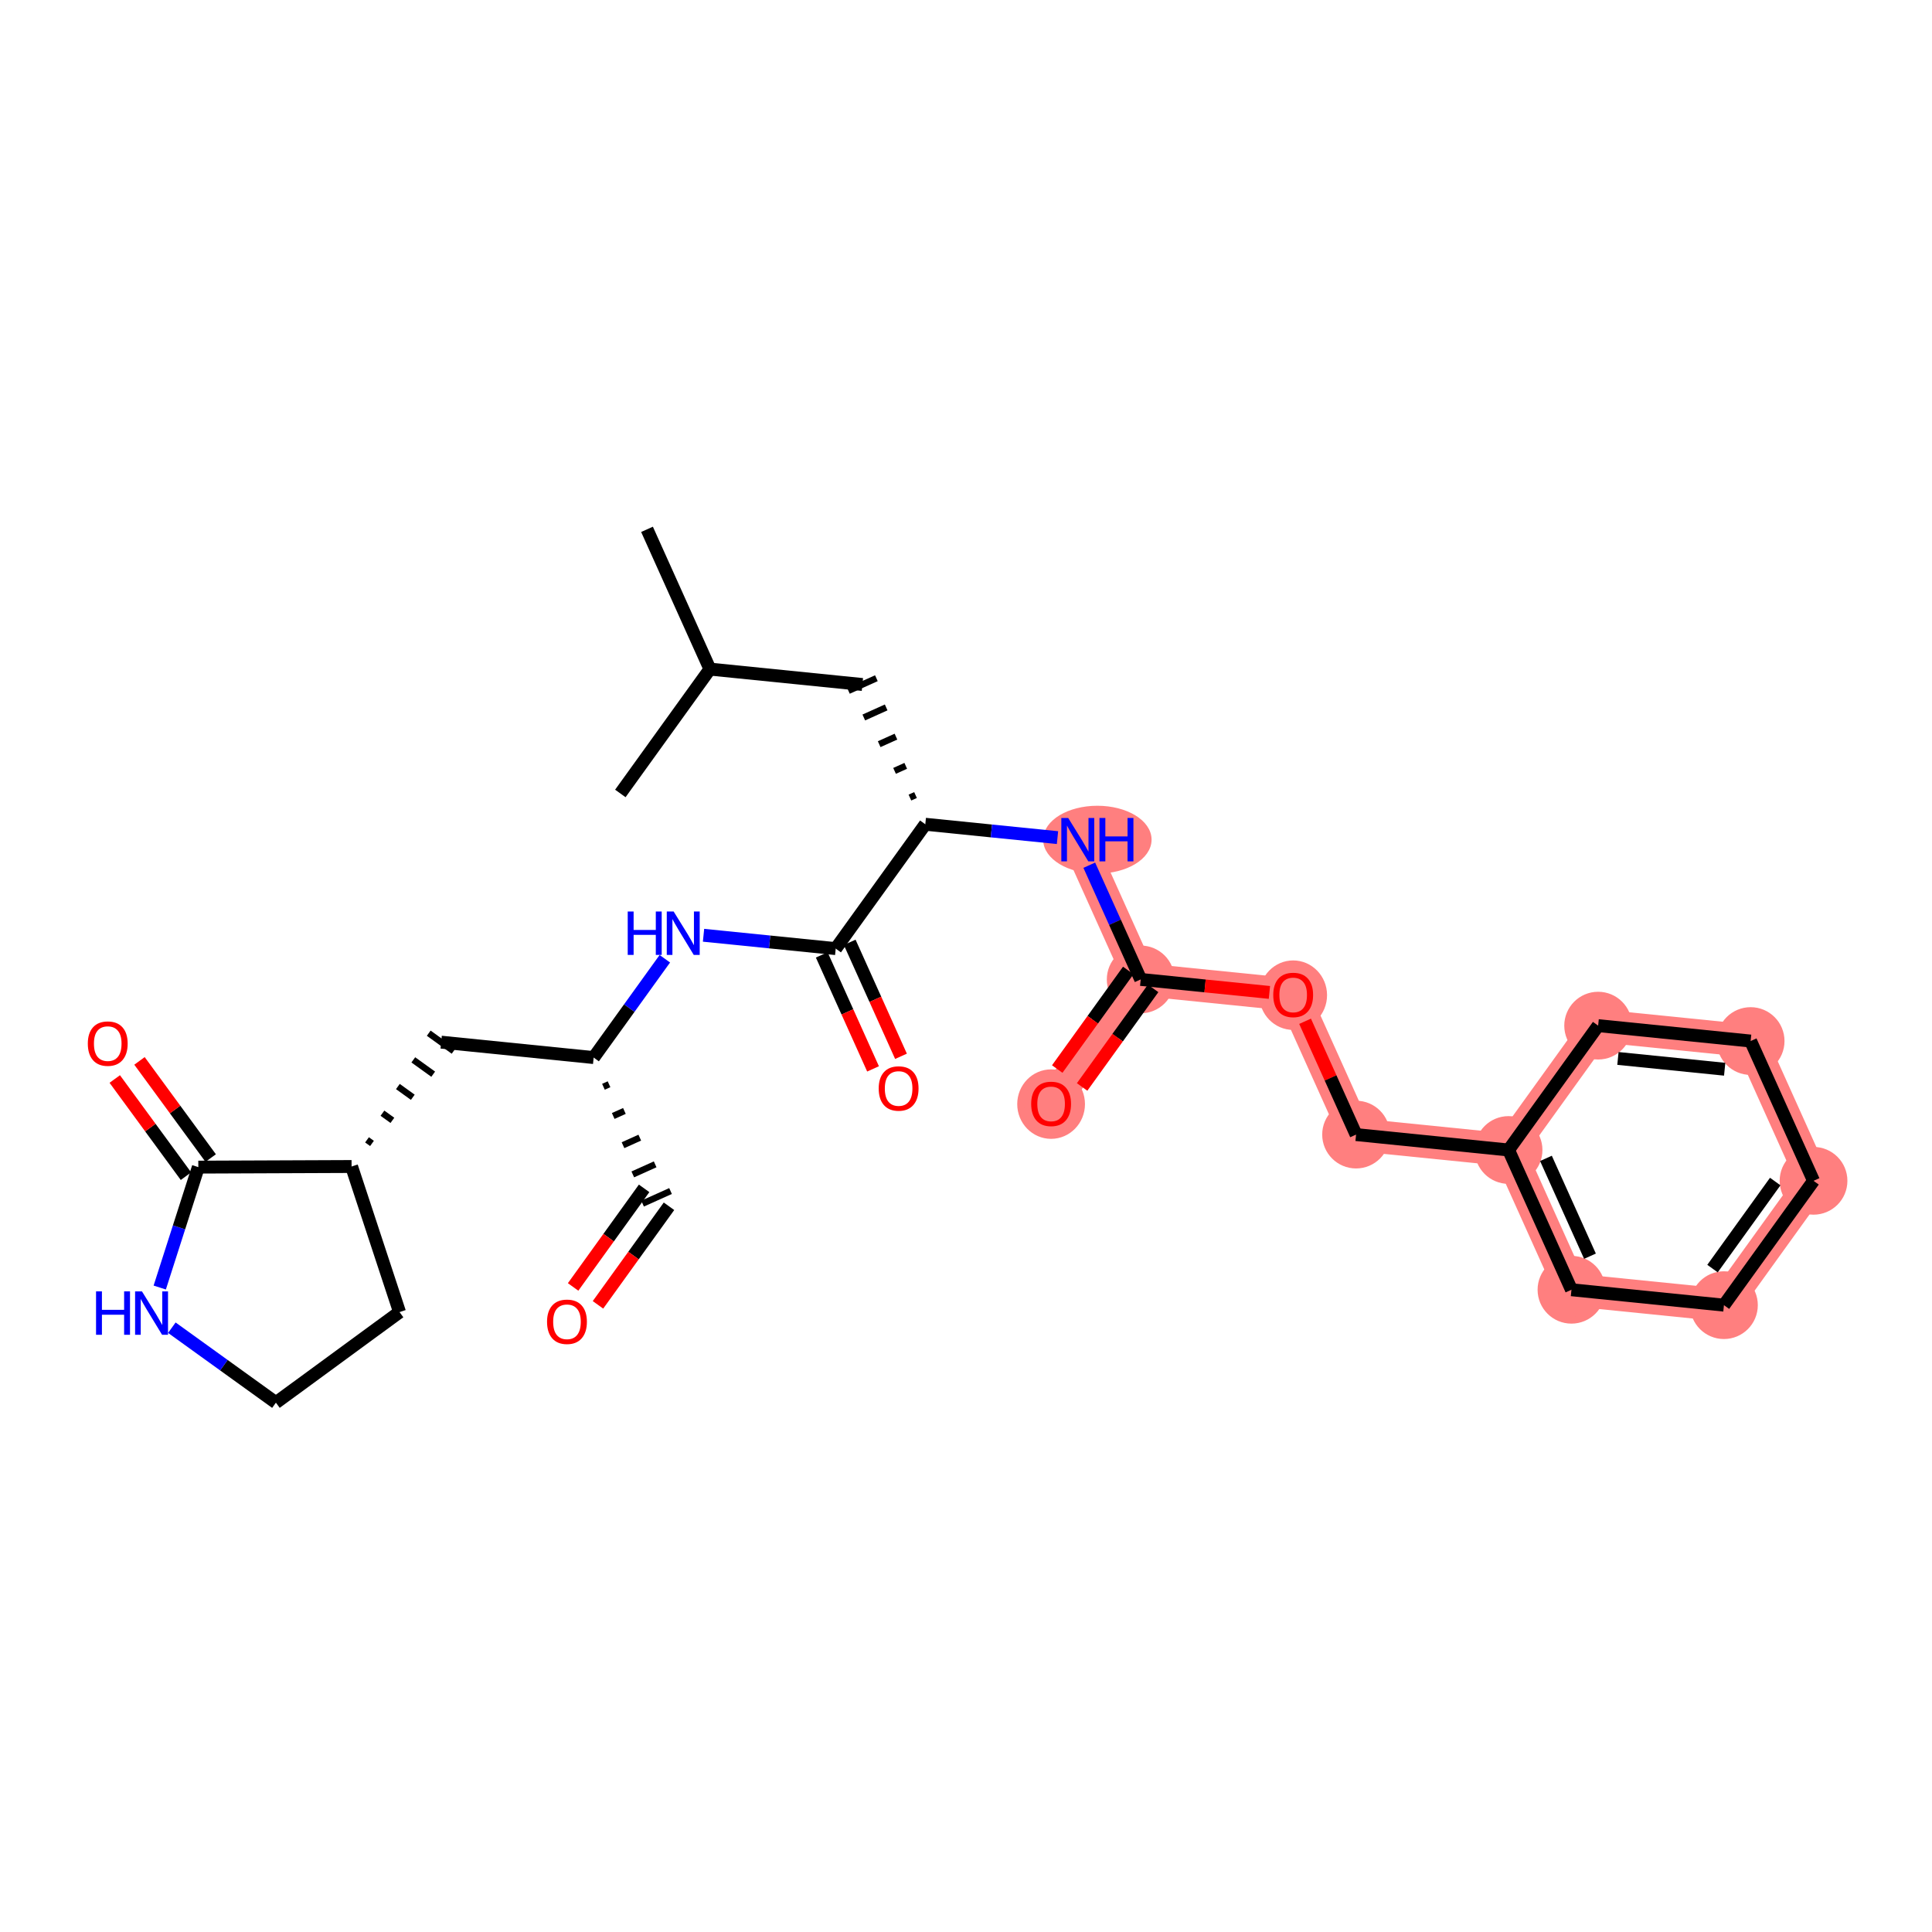 <?xml version='1.0' encoding='iso-8859-1'?>
<svg version='1.1' baseProfile='full'
              xmlns='http://www.w3.org/2000/svg'
                      xmlns:rdkit='http://www.rdkit.org/xml'
                      xmlns:xlink='http://www.w3.org/1999/xlink'
                  xml:space='preserve'
width='300px' height='300px' viewBox='0 0 300 300'>
<!-- END OF HEADER -->
<rect style='opacity:1.0;fill:#FFFFFF;stroke:none' width='300' height='300' x='0' y='0'> </rect>
<rect style='opacity:1.0;fill:#FFFFFF;stroke:none' width='300' height='300' x='0' y='0'> </rect>
<path d='M 167.359,130.383 L 177.126,152.085' style='fill:none;fill-rule:evenodd;stroke:#FF7F7F;stroke-width:5.1px;stroke-linecap:butt;stroke-linejoin:miter;stroke-opacity:1' />
<path d='M 177.126,152.085 L 163.215,171.394' style='fill:none;fill-rule:evenodd;stroke:#FF7F7F;stroke-width:5.1px;stroke-linecap:butt;stroke-linejoin:miter;stroke-opacity:1' />
<path d='M 177.126,152.085 L 200.804,154.477' style='fill:none;fill-rule:evenodd;stroke:#FF7F7F;stroke-width:5.1px;stroke-linecap:butt;stroke-linejoin:miter;stroke-opacity:1' />
<path d='M 200.804,154.477 L 210.571,176.178' style='fill:none;fill-rule:evenodd;stroke:#FF7F7F;stroke-width:5.1px;stroke-linecap:butt;stroke-linejoin:miter;stroke-opacity:1' />
<path d='M 210.571,176.178 L 234.249,178.57' style='fill:none;fill-rule:evenodd;stroke:#FF7F7F;stroke-width:5.1px;stroke-linecap:butt;stroke-linejoin:miter;stroke-opacity:1' />
<path d='M 234.249,178.57 L 244.016,200.272' style='fill:none;fill-rule:evenodd;stroke:#FF7F7F;stroke-width:5.1px;stroke-linecap:butt;stroke-linejoin:miter;stroke-opacity:1' />
<path d='M 234.249,178.57 L 248.159,159.261' style='fill:none;fill-rule:evenodd;stroke:#FF7F7F;stroke-width:5.1px;stroke-linecap:butt;stroke-linejoin:miter;stroke-opacity:1' />
<path d='M 244.016,200.272 L 267.693,202.664' style='fill:none;fill-rule:evenodd;stroke:#FF7F7F;stroke-width:5.1px;stroke-linecap:butt;stroke-linejoin:miter;stroke-opacity:1' />
<path d='M 267.693,202.664 L 281.604,183.355' style='fill:none;fill-rule:evenodd;stroke:#FF7F7F;stroke-width:5.1px;stroke-linecap:butt;stroke-linejoin:miter;stroke-opacity:1' />
<path d='M 281.604,183.355 L 271.837,161.653' style='fill:none;fill-rule:evenodd;stroke:#FF7F7F;stroke-width:5.1px;stroke-linecap:butt;stroke-linejoin:miter;stroke-opacity:1' />
<path d='M 271.837,161.653 L 248.159,159.261' style='fill:none;fill-rule:evenodd;stroke:#FF7F7F;stroke-width:5.1px;stroke-linecap:butt;stroke-linejoin:miter;stroke-opacity:1' />
<ellipse cx='170.4' cy='130.383' rx='7.916' ry='4.766'  style='fill:#FF7F7F;fill-rule:evenodd;stroke:#FF7F7F;stroke-width:1.0px;stroke-linecap:butt;stroke-linejoin:miter;stroke-opacity:1' />
<ellipse cx='177.126' cy='152.085' rx='4.76' ry='4.76'  style='fill:#FF7F7F;fill-rule:evenodd;stroke:#FF7F7F;stroke-width:1.0px;stroke-linecap:butt;stroke-linejoin:miter;stroke-opacity:1' />
<ellipse cx='163.215' cy='171.446' rx='4.76' ry='4.894'  style='fill:#FF7F7F;fill-rule:evenodd;stroke:#FF7F7F;stroke-width:1.0px;stroke-linecap:butt;stroke-linejoin:miter;stroke-opacity:1' />
<ellipse cx='200.804' cy='154.529' rx='4.76' ry='4.894'  style='fill:#FF7F7F;fill-rule:evenodd;stroke:#FF7F7F;stroke-width:1.0px;stroke-linecap:butt;stroke-linejoin:miter;stroke-opacity:1' />
<ellipse cx='210.571' cy='176.178' rx='4.76' ry='4.76'  style='fill:#FF7F7F;fill-rule:evenodd;stroke:#FF7F7F;stroke-width:1.0px;stroke-linecap:butt;stroke-linejoin:miter;stroke-opacity:1' />
<ellipse cx='234.249' cy='178.57' rx='4.76' ry='4.76'  style='fill:#FF7F7F;fill-rule:evenodd;stroke:#FF7F7F;stroke-width:1.0px;stroke-linecap:butt;stroke-linejoin:miter;stroke-opacity:1' />
<ellipse cx='244.016' cy='200.272' rx='4.76' ry='4.76'  style='fill:#FF7F7F;fill-rule:evenodd;stroke:#FF7F7F;stroke-width:1.0px;stroke-linecap:butt;stroke-linejoin:miter;stroke-opacity:1' />
<ellipse cx='267.693' cy='202.664' rx='4.76' ry='4.76'  style='fill:#FF7F7F;fill-rule:evenodd;stroke:#FF7F7F;stroke-width:1.0px;stroke-linecap:butt;stroke-linejoin:miter;stroke-opacity:1' />
<ellipse cx='281.604' cy='183.355' rx='4.76' ry='4.76'  style='fill:#FF7F7F;fill-rule:evenodd;stroke:#FF7F7F;stroke-width:1.0px;stroke-linecap:butt;stroke-linejoin:miter;stroke-opacity:1' />
<ellipse cx='271.837' cy='161.653' rx='4.76' ry='4.76'  style='fill:#FF7F7F;fill-rule:evenodd;stroke:#FF7F7F;stroke-width:1.0px;stroke-linecap:butt;stroke-linejoin:miter;stroke-opacity:1' />
<ellipse cx='248.159' cy='159.261' rx='4.76' ry='4.76'  style='fill:#FF7F7F;fill-rule:evenodd;stroke:#FF7F7F;stroke-width:1.0px;stroke-linecap:butt;stroke-linejoin:miter;stroke-opacity:1' />
<path class='bond-0 atom-0 atom-1' d='M 100.469,82.196 L 110.236,103.897' style='fill:none;fill-rule:evenodd;stroke:#000000;stroke-width:2.0px;stroke-linecap:butt;stroke-linejoin:miter;stroke-opacity:1' />
<path class='bond-1 atom-1 atom-2' d='M 110.236,103.897 L 96.326,123.207' style='fill:none;fill-rule:evenodd;stroke:#000000;stroke-width:2.0px;stroke-linecap:butt;stroke-linejoin:miter;stroke-opacity:1' />
<path class='bond-2 atom-1 atom-3' d='M 110.236,103.897 L 133.914,106.289' style='fill:none;fill-rule:evenodd;stroke:#000000;stroke-width:2.0px;stroke-linecap:butt;stroke-linejoin:miter;stroke-opacity:1' />
<path class='bond-3 atom-4 atom-3' d='M 142.162,123.455 L 141.293,123.846' style='fill:none;fill-rule:evenodd;stroke:#000000;stroke-width:1.0px;stroke-linecap:butt;stroke-linejoin:miter;stroke-opacity:1' />
<path class='bond-3 atom-4 atom-3' d='M 140.642,118.92 L 138.906,119.701' style='fill:none;fill-rule:evenodd;stroke:#000000;stroke-width:1.0px;stroke-linecap:butt;stroke-linejoin:miter;stroke-opacity:1' />
<path class='bond-3 atom-4 atom-3' d='M 139.123,114.384 L 136.519,115.556' style='fill:none;fill-rule:evenodd;stroke:#000000;stroke-width:1.0px;stroke-linecap:butt;stroke-linejoin:miter;stroke-opacity:1' />
<path class='bond-3 atom-4 atom-3' d='M 137.603,109.848 L 134.131,111.411' style='fill:none;fill-rule:evenodd;stroke:#000000;stroke-width:1.0px;stroke-linecap:butt;stroke-linejoin:miter;stroke-opacity:1' />
<path class='bond-3 atom-4 atom-3' d='M 136.084,105.313 L 131.744,107.266' style='fill:none;fill-rule:evenodd;stroke:#000000;stroke-width:1.0px;stroke-linecap:butt;stroke-linejoin:miter;stroke-opacity:1' />
<path class='bond-4 atom-4 atom-5' d='M 143.681,127.991 L 153.944,129.028' style='fill:none;fill-rule:evenodd;stroke:#000000;stroke-width:2.0px;stroke-linecap:butt;stroke-linejoin:miter;stroke-opacity:1' />
<path class='bond-4 atom-4 atom-5' d='M 153.944,129.028 L 164.208,130.065' style='fill:none;fill-rule:evenodd;stroke:#0000FF;stroke-width:2.0px;stroke-linecap:butt;stroke-linejoin:miter;stroke-opacity:1' />
<path class='bond-15 atom-4 atom-16' d='M 143.681,127.991 L 129.77,147.3' style='fill:none;fill-rule:evenodd;stroke:#000000;stroke-width:2.0px;stroke-linecap:butt;stroke-linejoin:miter;stroke-opacity:1' />
<path class='bond-5 atom-5 atom-6' d='M 169.143,134.348 L 173.134,143.216' style='fill:none;fill-rule:evenodd;stroke:#0000FF;stroke-width:2.0px;stroke-linecap:butt;stroke-linejoin:miter;stroke-opacity:1' />
<path class='bond-5 atom-5 atom-6' d='M 173.134,143.216 L 177.126,152.085' style='fill:none;fill-rule:evenodd;stroke:#000000;stroke-width:2.0px;stroke-linecap:butt;stroke-linejoin:miter;stroke-opacity:1' />
<path class='bond-6 atom-6 atom-7' d='M 175.195,150.694 L 169.682,158.347' style='fill:none;fill-rule:evenodd;stroke:#000000;stroke-width:2.0px;stroke-linecap:butt;stroke-linejoin:miter;stroke-opacity:1' />
<path class='bond-6 atom-6 atom-7' d='M 169.682,158.347 L 164.168,166' style='fill:none;fill-rule:evenodd;stroke:#FF0000;stroke-width:2.0px;stroke-linecap:butt;stroke-linejoin:miter;stroke-opacity:1' />
<path class='bond-6 atom-6 atom-7' d='M 179.057,153.476 L 173.543,161.129' style='fill:none;fill-rule:evenodd;stroke:#000000;stroke-width:2.0px;stroke-linecap:butt;stroke-linejoin:miter;stroke-opacity:1' />
<path class='bond-6 atom-6 atom-7' d='M 173.543,161.129 L 168.03,168.782' style='fill:none;fill-rule:evenodd;stroke:#FF0000;stroke-width:2.0px;stroke-linecap:butt;stroke-linejoin:miter;stroke-opacity:1' />
<path class='bond-7 atom-6 atom-8' d='M 177.126,152.085 L 187.12,153.094' style='fill:none;fill-rule:evenodd;stroke:#000000;stroke-width:2.0px;stroke-linecap:butt;stroke-linejoin:miter;stroke-opacity:1' />
<path class='bond-7 atom-6 atom-8' d='M 187.12,153.094 L 197.115,154.104' style='fill:none;fill-rule:evenodd;stroke:#FF0000;stroke-width:2.0px;stroke-linecap:butt;stroke-linejoin:miter;stroke-opacity:1' />
<path class='bond-8 atom-8 atom-9' d='M 202.652,158.584 L 206.612,167.381' style='fill:none;fill-rule:evenodd;stroke:#FF0000;stroke-width:2.0px;stroke-linecap:butt;stroke-linejoin:miter;stroke-opacity:1' />
<path class='bond-8 atom-8 atom-9' d='M 206.612,167.381 L 210.571,176.178' style='fill:none;fill-rule:evenodd;stroke:#000000;stroke-width:2.0px;stroke-linecap:butt;stroke-linejoin:miter;stroke-opacity:1' />
<path class='bond-9 atom-9 atom-10' d='M 210.571,176.178 L 234.249,178.57' style='fill:none;fill-rule:evenodd;stroke:#000000;stroke-width:2.0px;stroke-linecap:butt;stroke-linejoin:miter;stroke-opacity:1' />
<path class='bond-10 atom-10 atom-11' d='M 234.249,178.57 L 244.016,200.272' style='fill:none;fill-rule:evenodd;stroke:#000000;stroke-width:2.0px;stroke-linecap:butt;stroke-linejoin:miter;stroke-opacity:1' />
<path class='bond-10 atom-10 atom-11' d='M 240.054,179.872 L 246.891,195.063' style='fill:none;fill-rule:evenodd;stroke:#000000;stroke-width:2.0px;stroke-linecap:butt;stroke-linejoin:miter;stroke-opacity:1' />
<path class='bond-28 atom-15 atom-10' d='M 248.159,159.261 L 234.249,178.57' style='fill:none;fill-rule:evenodd;stroke:#000000;stroke-width:2.0px;stroke-linecap:butt;stroke-linejoin:miter;stroke-opacity:1' />
<path class='bond-11 atom-11 atom-12' d='M 244.016,200.272 L 267.693,202.664' style='fill:none;fill-rule:evenodd;stroke:#000000;stroke-width:2.0px;stroke-linecap:butt;stroke-linejoin:miter;stroke-opacity:1' />
<path class='bond-12 atom-12 atom-13' d='M 267.693,202.664 L 281.604,183.355' style='fill:none;fill-rule:evenodd;stroke:#000000;stroke-width:2.0px;stroke-linecap:butt;stroke-linejoin:miter;stroke-opacity:1' />
<path class='bond-12 atom-12 atom-13' d='M 265.918,196.986 L 275.656,183.469' style='fill:none;fill-rule:evenodd;stroke:#000000;stroke-width:2.0px;stroke-linecap:butt;stroke-linejoin:miter;stroke-opacity:1' />
<path class='bond-13 atom-13 atom-14' d='M 281.604,183.355 L 271.837,161.653' style='fill:none;fill-rule:evenodd;stroke:#000000;stroke-width:2.0px;stroke-linecap:butt;stroke-linejoin:miter;stroke-opacity:1' />
<path class='bond-14 atom-14 atom-15' d='M 271.837,161.653 L 248.159,159.261' style='fill:none;fill-rule:evenodd;stroke:#000000;stroke-width:2.0px;stroke-linecap:butt;stroke-linejoin:miter;stroke-opacity:1' />
<path class='bond-14 atom-14 atom-15' d='M 267.807,166.03 L 251.232,164.355' style='fill:none;fill-rule:evenodd;stroke:#000000;stroke-width:2.0px;stroke-linecap:butt;stroke-linejoin:miter;stroke-opacity:1' />
<path class='bond-16 atom-16 atom-17' d='M 127.6,148.277 L 131.583,157.126' style='fill:none;fill-rule:evenodd;stroke:#000000;stroke-width:2.0px;stroke-linecap:butt;stroke-linejoin:miter;stroke-opacity:1' />
<path class='bond-16 atom-16 atom-17' d='M 131.583,157.126 L 135.566,165.976' style='fill:none;fill-rule:evenodd;stroke:#FF0000;stroke-width:2.0px;stroke-linecap:butt;stroke-linejoin:miter;stroke-opacity:1' />
<path class='bond-16 atom-16 atom-17' d='M 131.941,146.324 L 135.923,155.173' style='fill:none;fill-rule:evenodd;stroke:#000000;stroke-width:2.0px;stroke-linecap:butt;stroke-linejoin:miter;stroke-opacity:1' />
<path class='bond-16 atom-16 atom-17' d='M 135.923,155.173 L 139.906,164.022' style='fill:none;fill-rule:evenodd;stroke:#FF0000;stroke-width:2.0px;stroke-linecap:butt;stroke-linejoin:miter;stroke-opacity:1' />
<path class='bond-17 atom-16 atom-18' d='M 129.77,147.3 L 119.507,146.263' style='fill:none;fill-rule:evenodd;stroke:#000000;stroke-width:2.0px;stroke-linecap:butt;stroke-linejoin:miter;stroke-opacity:1' />
<path class='bond-17 atom-16 atom-18' d='M 119.507,146.263 L 109.244,145.227' style='fill:none;fill-rule:evenodd;stroke:#0000FF;stroke-width:2.0px;stroke-linecap:butt;stroke-linejoin:miter;stroke-opacity:1' />
<path class='bond-18 atom-18 atom-19' d='M 103.236,148.873 L 97.709,156.545' style='fill:none;fill-rule:evenodd;stroke:#0000FF;stroke-width:2.0px;stroke-linecap:butt;stroke-linejoin:miter;stroke-opacity:1' />
<path class='bond-18 atom-18 atom-19' d='M 97.709,156.545 L 92.182,164.218' style='fill:none;fill-rule:evenodd;stroke:#000000;stroke-width:2.0px;stroke-linecap:butt;stroke-linejoin:miter;stroke-opacity:1' />
<path class='bond-19 atom-19 atom-20' d='M 93.702,168.753 L 94.57,168.363' style='fill:none;fill-rule:evenodd;stroke:#000000;stroke-width:1.0px;stroke-linecap:butt;stroke-linejoin:miter;stroke-opacity:1' />
<path class='bond-19 atom-19 atom-20' d='M 95.221,173.289 L 96.957,172.508' style='fill:none;fill-rule:evenodd;stroke:#000000;stroke-width:1.0px;stroke-linecap:butt;stroke-linejoin:miter;stroke-opacity:1' />
<path class='bond-19 atom-19 atom-20' d='M 96.74,177.825 L 99.345,176.653' style='fill:none;fill-rule:evenodd;stroke:#000000;stroke-width:1.0px;stroke-linecap:butt;stroke-linejoin:miter;stroke-opacity:1' />
<path class='bond-19 atom-19 atom-20' d='M 98.26,182.36 L 101.732,180.798' style='fill:none;fill-rule:evenodd;stroke:#000000;stroke-width:1.0px;stroke-linecap:butt;stroke-linejoin:miter;stroke-opacity:1' />
<path class='bond-19 atom-19 atom-20' d='M 99.779,186.896 L 104.12,184.943' style='fill:none;fill-rule:evenodd;stroke:#000000;stroke-width:1.0px;stroke-linecap:butt;stroke-linejoin:miter;stroke-opacity:1' />
<path class='bond-21 atom-19 atom-22' d='M 92.182,164.218 L 68.504,161.826' style='fill:none;fill-rule:evenodd;stroke:#000000;stroke-width:2.0px;stroke-linecap:butt;stroke-linejoin:miter;stroke-opacity:1' />
<path class='bond-20 atom-20 atom-21' d='M 100.018,184.528 L 94.505,192.181' style='fill:none;fill-rule:evenodd;stroke:#000000;stroke-width:2.0px;stroke-linecap:butt;stroke-linejoin:miter;stroke-opacity:1' />
<path class='bond-20 atom-20 atom-21' d='M 94.505,192.181 L 88.992,199.835' style='fill:none;fill-rule:evenodd;stroke:#FF0000;stroke-width:2.0px;stroke-linecap:butt;stroke-linejoin:miter;stroke-opacity:1' />
<path class='bond-20 atom-20 atom-21' d='M 103.88,187.31 L 98.367,194.964' style='fill:none;fill-rule:evenodd;stroke:#000000;stroke-width:2.0px;stroke-linecap:butt;stroke-linejoin:miter;stroke-opacity:1' />
<path class='bond-20 atom-20 atom-21' d='M 98.367,194.964 L 92.853,202.617' style='fill:none;fill-rule:evenodd;stroke:#FF0000;stroke-width:2.0px;stroke-linecap:butt;stroke-linejoin:miter;stroke-opacity:1' />
<path class='bond-22 atom-23 atom-22' d='M 57.762,177.551 L 56.99,176.995' style='fill:none;fill-rule:evenodd;stroke:#000000;stroke-width:1.0px;stroke-linecap:butt;stroke-linejoin:miter;stroke-opacity:1' />
<path class='bond-22 atom-23 atom-22' d='M 60.931,173.968 L 59.386,172.855' style='fill:none;fill-rule:evenodd;stroke:#000000;stroke-width:1.0px;stroke-linecap:butt;stroke-linejoin:miter;stroke-opacity:1' />
<path class='bond-22 atom-23 atom-22' d='M 64.099,170.384 L 61.782,168.715' style='fill:none;fill-rule:evenodd;stroke:#000000;stroke-width:1.0px;stroke-linecap:butt;stroke-linejoin:miter;stroke-opacity:1' />
<path class='bond-22 atom-23 atom-22' d='M 67.267,166.8 L 64.178,164.575' style='fill:none;fill-rule:evenodd;stroke:#000000;stroke-width:1.0px;stroke-linecap:butt;stroke-linejoin:miter;stroke-opacity:1' />
<path class='bond-22 atom-23 atom-22' d='M 70.435,163.217 L 66.573,160.434' style='fill:none;fill-rule:evenodd;stroke:#000000;stroke-width:1.0px;stroke-linecap:butt;stroke-linejoin:miter;stroke-opacity:1' />
<path class='bond-23 atom-23 atom-24' d='M 54.594,181.135 L 62.039,203.739' style='fill:none;fill-rule:evenodd;stroke:#000000;stroke-width:2.0px;stroke-linecap:butt;stroke-linejoin:miter;stroke-opacity:1' />
<path class='bond-29 atom-27 atom-23' d='M 30.796,181.231 L 54.594,181.135' style='fill:none;fill-rule:evenodd;stroke:#000000;stroke-width:2.0px;stroke-linecap:butt;stroke-linejoin:miter;stroke-opacity:1' />
<path class='bond-24 atom-24 atom-25' d='M 62.039,203.739 L 42.843,217.804' style='fill:none;fill-rule:evenodd;stroke:#000000;stroke-width:2.0px;stroke-linecap:butt;stroke-linejoin:miter;stroke-opacity:1' />
<path class='bond-25 atom-25 atom-26' d='M 42.843,217.804 L 34.763,211.984' style='fill:none;fill-rule:evenodd;stroke:#000000;stroke-width:2.0px;stroke-linecap:butt;stroke-linejoin:miter;stroke-opacity:1' />
<path class='bond-25 atom-25 atom-26' d='M 34.763,211.984 L 26.684,206.164' style='fill:none;fill-rule:evenodd;stroke:#0000FF;stroke-width:2.0px;stroke-linecap:butt;stroke-linejoin:miter;stroke-opacity:1' />
<path class='bond-26 atom-26 atom-27' d='M 24.804,199.929 L 27.8,190.58' style='fill:none;fill-rule:evenodd;stroke:#0000FF;stroke-width:2.0px;stroke-linecap:butt;stroke-linejoin:miter;stroke-opacity:1' />
<path class='bond-26 atom-26 atom-27' d='M 27.8,190.58 L 30.796,181.231' style='fill:none;fill-rule:evenodd;stroke:#000000;stroke-width:2.0px;stroke-linecap:butt;stroke-linejoin:miter;stroke-opacity:1' />
<path class='bond-27 atom-27 atom-28' d='M 32.716,179.824 L 27.188,172.28' style='fill:none;fill-rule:evenodd;stroke:#000000;stroke-width:2.0px;stroke-linecap:butt;stroke-linejoin:miter;stroke-opacity:1' />
<path class='bond-27 atom-27 atom-28' d='M 27.188,172.28 L 21.66,164.735' style='fill:none;fill-rule:evenodd;stroke:#FF0000;stroke-width:2.0px;stroke-linecap:butt;stroke-linejoin:miter;stroke-opacity:1' />
<path class='bond-27 atom-27 atom-28' d='M 28.876,182.637 L 23.348,175.093' style='fill:none;fill-rule:evenodd;stroke:#000000;stroke-width:2.0px;stroke-linecap:butt;stroke-linejoin:miter;stroke-opacity:1' />
<path class='bond-27 atom-27 atom-28' d='M 23.348,175.093 L 17.82,167.548' style='fill:none;fill-rule:evenodd;stroke:#FF0000;stroke-width:2.0px;stroke-linecap:butt;stroke-linejoin:miter;stroke-opacity:1' />
<path  class='atom-5' d='M 165.869 127.013
L 168.077 130.583
Q 168.296 130.935, 168.649 131.573
Q 169.001 132.211, 169.02 132.249
L 169.02 127.013
L 169.915 127.013
L 169.915 133.753
L 168.991 133.753
L 166.621 129.85
Q 166.345 129.393, 166.05 128.869
Q 165.764 128.346, 165.679 128.184
L 165.679 133.753
L 164.803 133.753
L 164.803 127.013
L 165.869 127.013
' fill='#0000FF'/>
<path  class='atom-5' d='M 170.724 127.013
L 171.638 127.013
L 171.638 129.879
L 175.084 129.879
L 175.084 127.013
L 175.997 127.013
L 175.997 133.753
L 175.084 133.753
L 175.084 130.64
L 171.638 130.64
L 171.638 133.753
L 170.724 133.753
L 170.724 127.013
' fill='#0000FF'/>
<path  class='atom-7' d='M 160.122 171.413
Q 160.122 169.795, 160.921 168.89
Q 161.721 167.986, 163.215 167.986
Q 164.71 167.986, 165.51 168.89
Q 166.309 169.795, 166.309 171.413
Q 166.309 173.05, 165.5 173.983
Q 164.691 174.907, 163.215 174.907
Q 161.73 174.907, 160.921 173.983
Q 160.122 173.06, 160.122 171.413
M 163.215 174.145
Q 164.243 174.145, 164.796 173.46
Q 165.357 172.765, 165.357 171.413
Q 165.357 170.09, 164.796 169.424
Q 164.243 168.748, 163.215 168.748
Q 162.187 168.748, 161.626 169.414
Q 161.074 170.08, 161.074 171.413
Q 161.074 172.774, 161.626 173.46
Q 162.187 174.145, 163.215 174.145
' fill='#FF0000'/>
<path  class='atom-8' d='M 197.71 154.496
Q 197.71 152.878, 198.509 151.973
Q 199.309 151.069, 200.804 151.069
Q 202.298 151.069, 203.098 151.973
Q 203.897 152.878, 203.897 154.496
Q 203.897 156.133, 203.088 157.066
Q 202.279 157.989, 200.804 157.989
Q 199.319 157.989, 198.509 157.066
Q 197.71 156.143, 197.71 154.496
M 200.804 157.228
Q 201.832 157.228, 202.384 156.542
Q 202.945 155.848, 202.945 154.496
Q 202.945 153.173, 202.384 152.506
Q 201.832 151.83, 200.804 151.83
Q 199.776 151.83, 199.214 152.497
Q 198.662 153.163, 198.662 154.496
Q 198.662 155.857, 199.214 156.542
Q 199.776 157.228, 200.804 157.228
' fill='#FF0000'/>
<path  class='atom-17' d='M 136.444 169.021
Q 136.444 167.403, 137.244 166.498
Q 138.043 165.594, 139.538 165.594
Q 141.032 165.594, 141.832 166.498
Q 142.631 167.403, 142.631 169.021
Q 142.631 170.658, 141.822 171.591
Q 141.013 172.515, 139.538 172.515
Q 138.053 172.515, 137.244 171.591
Q 136.444 170.668, 136.444 169.021
M 139.538 171.753
Q 140.566 171.753, 141.118 171.068
Q 141.679 170.373, 141.679 169.021
Q 141.679 167.698, 141.118 167.031
Q 140.566 166.356, 139.538 166.356
Q 138.51 166.356, 137.948 167.022
Q 137.396 167.688, 137.396 169.021
Q 137.396 170.382, 137.948 171.068
Q 138.51 171.753, 139.538 171.753
' fill='#FF0000'/>
<path  class='atom-18' d='M 97.473 141.538
L 98.387 141.538
L 98.387 144.404
L 101.833 144.404
L 101.833 141.538
L 102.747 141.538
L 102.747 148.278
L 101.833 148.278
L 101.833 145.165
L 98.387 145.165
L 98.387 148.278
L 97.473 148.278
L 97.473 141.538
' fill='#0000FF'/>
<path  class='atom-18' d='M 104.603 141.538
L 106.811 145.108
Q 107.03 145.46, 107.383 146.098
Q 107.735 146.736, 107.754 146.774
L 107.754 141.538
L 108.649 141.538
L 108.649 148.278
L 107.725 148.278
L 105.355 144.375
Q 105.079 143.918, 104.784 143.395
Q 104.498 142.871, 104.413 142.709
L 104.413 148.278
L 103.537 148.278
L 103.537 141.538
L 104.603 141.538
' fill='#0000FF'/>
<path  class='atom-21' d='M 84.945 205.248
Q 84.945 203.629, 85.745 202.725
Q 86.544 201.821, 88.039 201.821
Q 89.533 201.821, 90.333 202.725
Q 91.133 203.629, 91.133 205.248
Q 91.133 206.885, 90.323 207.818
Q 89.514 208.741, 88.039 208.741
Q 86.554 208.741, 85.745 207.818
Q 84.945 206.895, 84.945 205.248
M 88.039 207.98
Q 89.067 207.98, 89.619 207.294
Q 90.181 206.599, 90.181 205.248
Q 90.181 203.925, 89.619 203.258
Q 89.067 202.582, 88.039 202.582
Q 87.011 202.582, 86.449 203.249
Q 85.897 203.915, 85.897 205.248
Q 85.897 206.609, 86.449 207.294
Q 87.011 207.98, 88.039 207.98
' fill='#FF0000'/>
<path  class='atom-26' d='M 14.914 200.524
L 15.827 200.524
L 15.827 203.389
L 19.273 203.389
L 19.273 200.524
L 20.187 200.524
L 20.187 207.264
L 19.273 207.264
L 19.273 204.151
L 15.827 204.151
L 15.827 207.264
L 14.914 207.264
L 14.914 200.524
' fill='#0000FF'/>
<path  class='atom-26' d='M 22.043 200.524
L 24.252 204.094
Q 24.471 204.446, 24.823 205.084
Q 25.175 205.722, 25.194 205.76
L 25.194 200.524
L 26.089 200.524
L 26.089 207.264
L 25.166 207.264
L 22.795 203.361
Q 22.519 202.904, 22.224 202.38
Q 21.939 201.857, 21.853 201.695
L 21.853 207.264
L 20.977 207.264
L 20.977 200.524
L 22.043 200.524
' fill='#0000FF'/>
<path  class='atom-28' d='M 13.636 162.053
Q 13.636 160.435, 14.436 159.531
Q 15.236 158.626, 16.73 158.626
Q 18.225 158.626, 19.024 159.531
Q 19.824 160.435, 19.824 162.053
Q 19.824 163.691, 19.015 164.624
Q 18.206 165.547, 16.73 165.547
Q 15.245 165.547, 14.436 164.624
Q 13.636 163.7, 13.636 162.053
M 16.73 164.785
Q 17.758 164.785, 18.31 164.1
Q 18.872 163.405, 18.872 162.053
Q 18.872 160.73, 18.31 160.064
Q 17.758 159.388, 16.73 159.388
Q 15.702 159.388, 15.14 160.054
Q 14.588 160.721, 14.588 162.053
Q 14.588 163.415, 15.14 164.1
Q 15.702 164.785, 16.73 164.785
' fill='#FF0000'/>
</svg>
